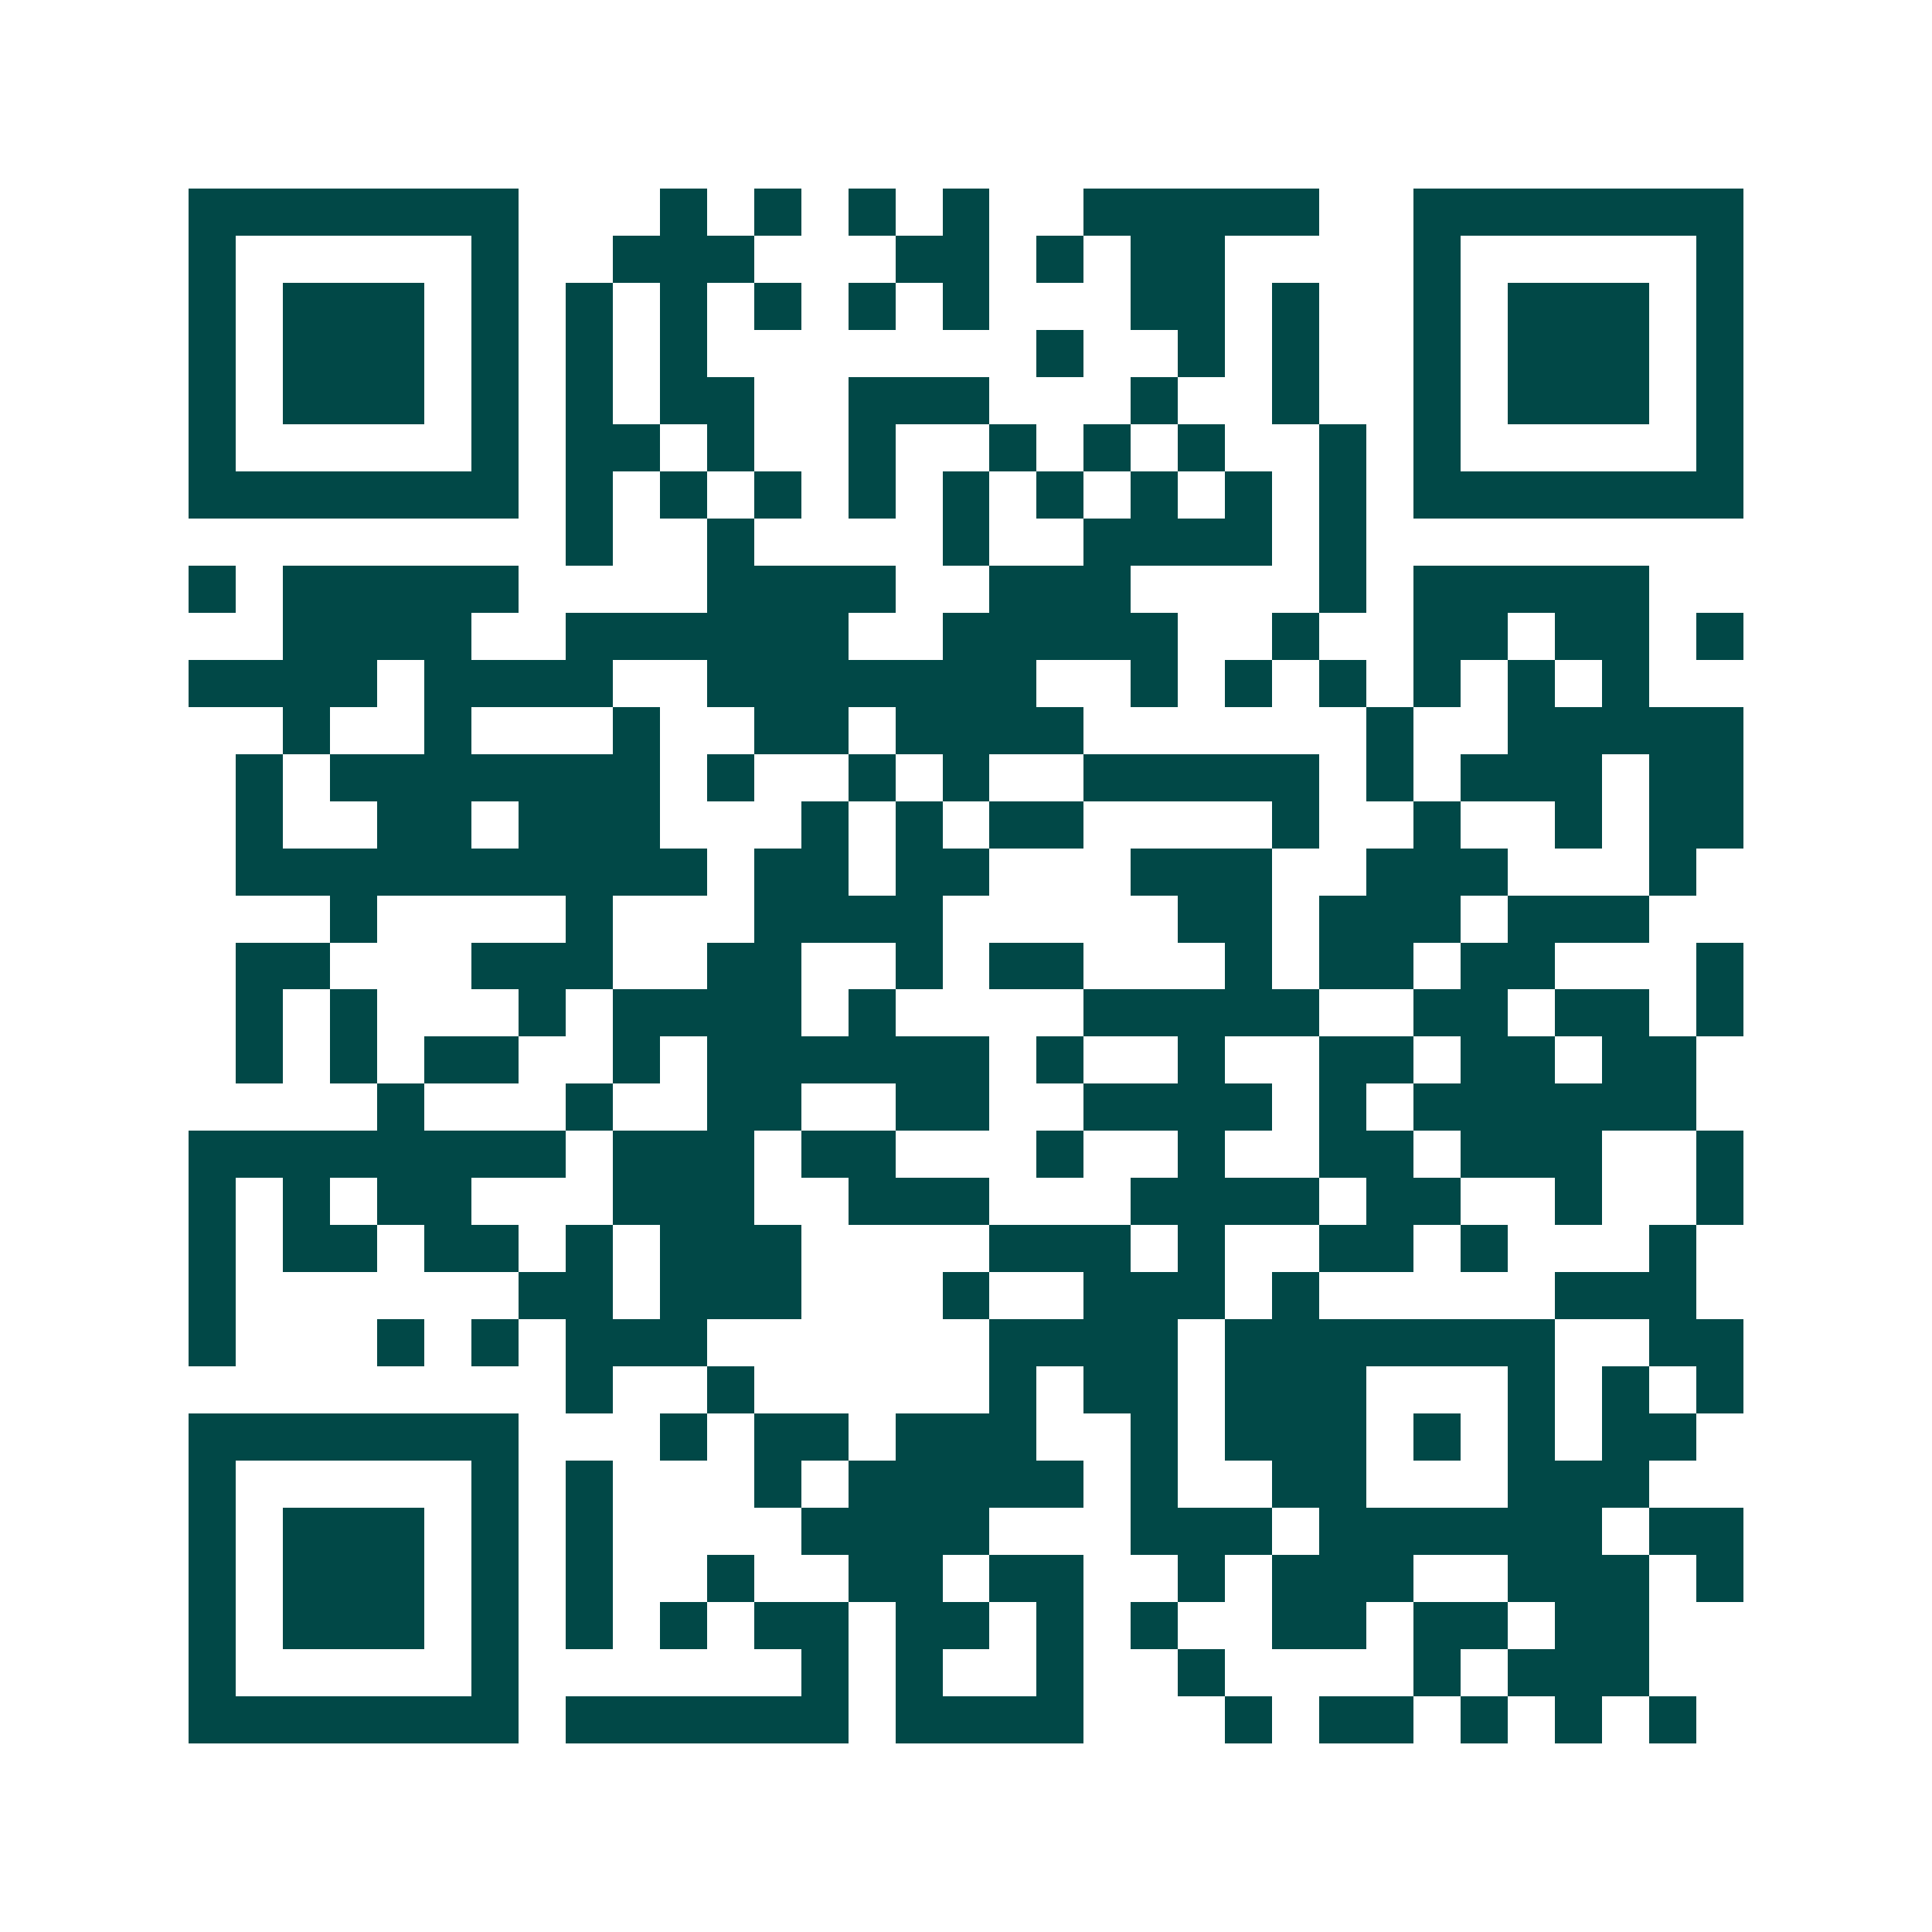 <svg xmlns="http://www.w3.org/2000/svg" width="200" height="200" viewBox="0 0 41 41" shape-rendering="crispEdges"><path fill="#ffffff" d="M0 0h41v41H0z"/><path stroke="#014847" d="M4 4.5h7m3 0h1m1 0h1m1 0h1m1 0h1m2 0h5m2 0h7M4 5.5h1m5 0h1m2 0h3m3 0h2m1 0h1m1 0h2m4 0h1m5 0h1M4 6.5h1m1 0h3m1 0h1m1 0h1m1 0h1m1 0h1m1 0h1m1 0h1m3 0h2m1 0h1m2 0h1m1 0h3m1 0h1M4 7.5h1m1 0h3m1 0h1m1 0h1m1 0h1m7 0h1m2 0h1m1 0h1m2 0h1m1 0h3m1 0h1M4 8.5h1m1 0h3m1 0h1m1 0h1m1 0h2m2 0h3m3 0h1m2 0h1m2 0h1m1 0h3m1 0h1M4 9.5h1m5 0h1m1 0h2m1 0h1m2 0h1m2 0h1m1 0h1m1 0h1m2 0h1m1 0h1m5 0h1M4 10.5h7m1 0h1m1 0h1m1 0h1m1 0h1m1 0h1m1 0h1m1 0h1m1 0h1m1 0h1m1 0h7M12 11.5h1m2 0h1m4 0h1m2 0h4m1 0h1M4 12.5h1m1 0h5m4 0h4m2 0h3m4 0h1m1 0h5M6 13.5h4m2 0h6m2 0h5m2 0h1m2 0h2m1 0h2m1 0h1M4 14.5h4m1 0h4m2 0h7m2 0h1m1 0h1m1 0h1m1 0h1m1 0h1m1 0h1M6 15.5h1m2 0h1m3 0h1m2 0h2m1 0h4m6 0h1m2 0h5M5 16.5h1m1 0h7m1 0h1m2 0h1m1 0h1m2 0h5m1 0h1m1 0h3m1 0h2M5 17.5h1m2 0h2m1 0h3m3 0h1m1 0h1m1 0h2m4 0h1m2 0h1m2 0h1m1 0h2M5 18.5h10m1 0h2m1 0h2m3 0h3m2 0h3m3 0h1M7 19.5h1m4 0h1m3 0h4m5 0h2m1 0h3m1 0h3M5 20.5h2m3 0h3m2 0h2m2 0h1m1 0h2m3 0h1m1 0h2m1 0h2m3 0h1M5 21.5h1m1 0h1m3 0h1m1 0h4m1 0h1m4 0h5m2 0h2m1 0h2m1 0h1M5 22.5h1m1 0h1m1 0h2m2 0h1m1 0h6m1 0h1m2 0h1m2 0h2m1 0h2m1 0h2M8 23.5h1m3 0h1m2 0h2m2 0h2m2 0h4m1 0h1m1 0h6M4 24.5h8m1 0h3m1 0h2m3 0h1m2 0h1m2 0h2m1 0h3m2 0h1M4 25.5h1m1 0h1m1 0h2m3 0h3m2 0h3m3 0h4m1 0h2m2 0h1m2 0h1M4 26.5h1m1 0h2m1 0h2m1 0h1m1 0h3m4 0h3m1 0h1m2 0h2m1 0h1m3 0h1M4 27.5h1m6 0h2m1 0h3m3 0h1m2 0h3m1 0h1m5 0h3M4 28.5h1m3 0h1m1 0h1m1 0h3m6 0h4m1 0h7m2 0h2M12 29.5h1m2 0h1m5 0h1m1 0h2m1 0h3m3 0h1m1 0h1m1 0h1M4 30.5h7m3 0h1m1 0h2m1 0h3m2 0h1m1 0h3m1 0h1m1 0h1m1 0h2M4 31.5h1m5 0h1m1 0h1m3 0h1m1 0h5m1 0h1m2 0h2m3 0h3M4 32.5h1m1 0h3m1 0h1m1 0h1m4 0h4m3 0h3m1 0h6m1 0h2M4 33.5h1m1 0h3m1 0h1m1 0h1m2 0h1m2 0h2m1 0h2m2 0h1m1 0h3m2 0h3m1 0h1M4 34.5h1m1 0h3m1 0h1m1 0h1m1 0h1m1 0h2m1 0h2m1 0h1m1 0h1m2 0h2m1 0h2m1 0h2M4 35.5h1m5 0h1m6 0h1m1 0h1m2 0h1m2 0h1m4 0h1m1 0h3M4 36.5h7m1 0h6m1 0h4m3 0h1m1 0h2m1 0h1m1 0h1m1 0h1"/></svg>
